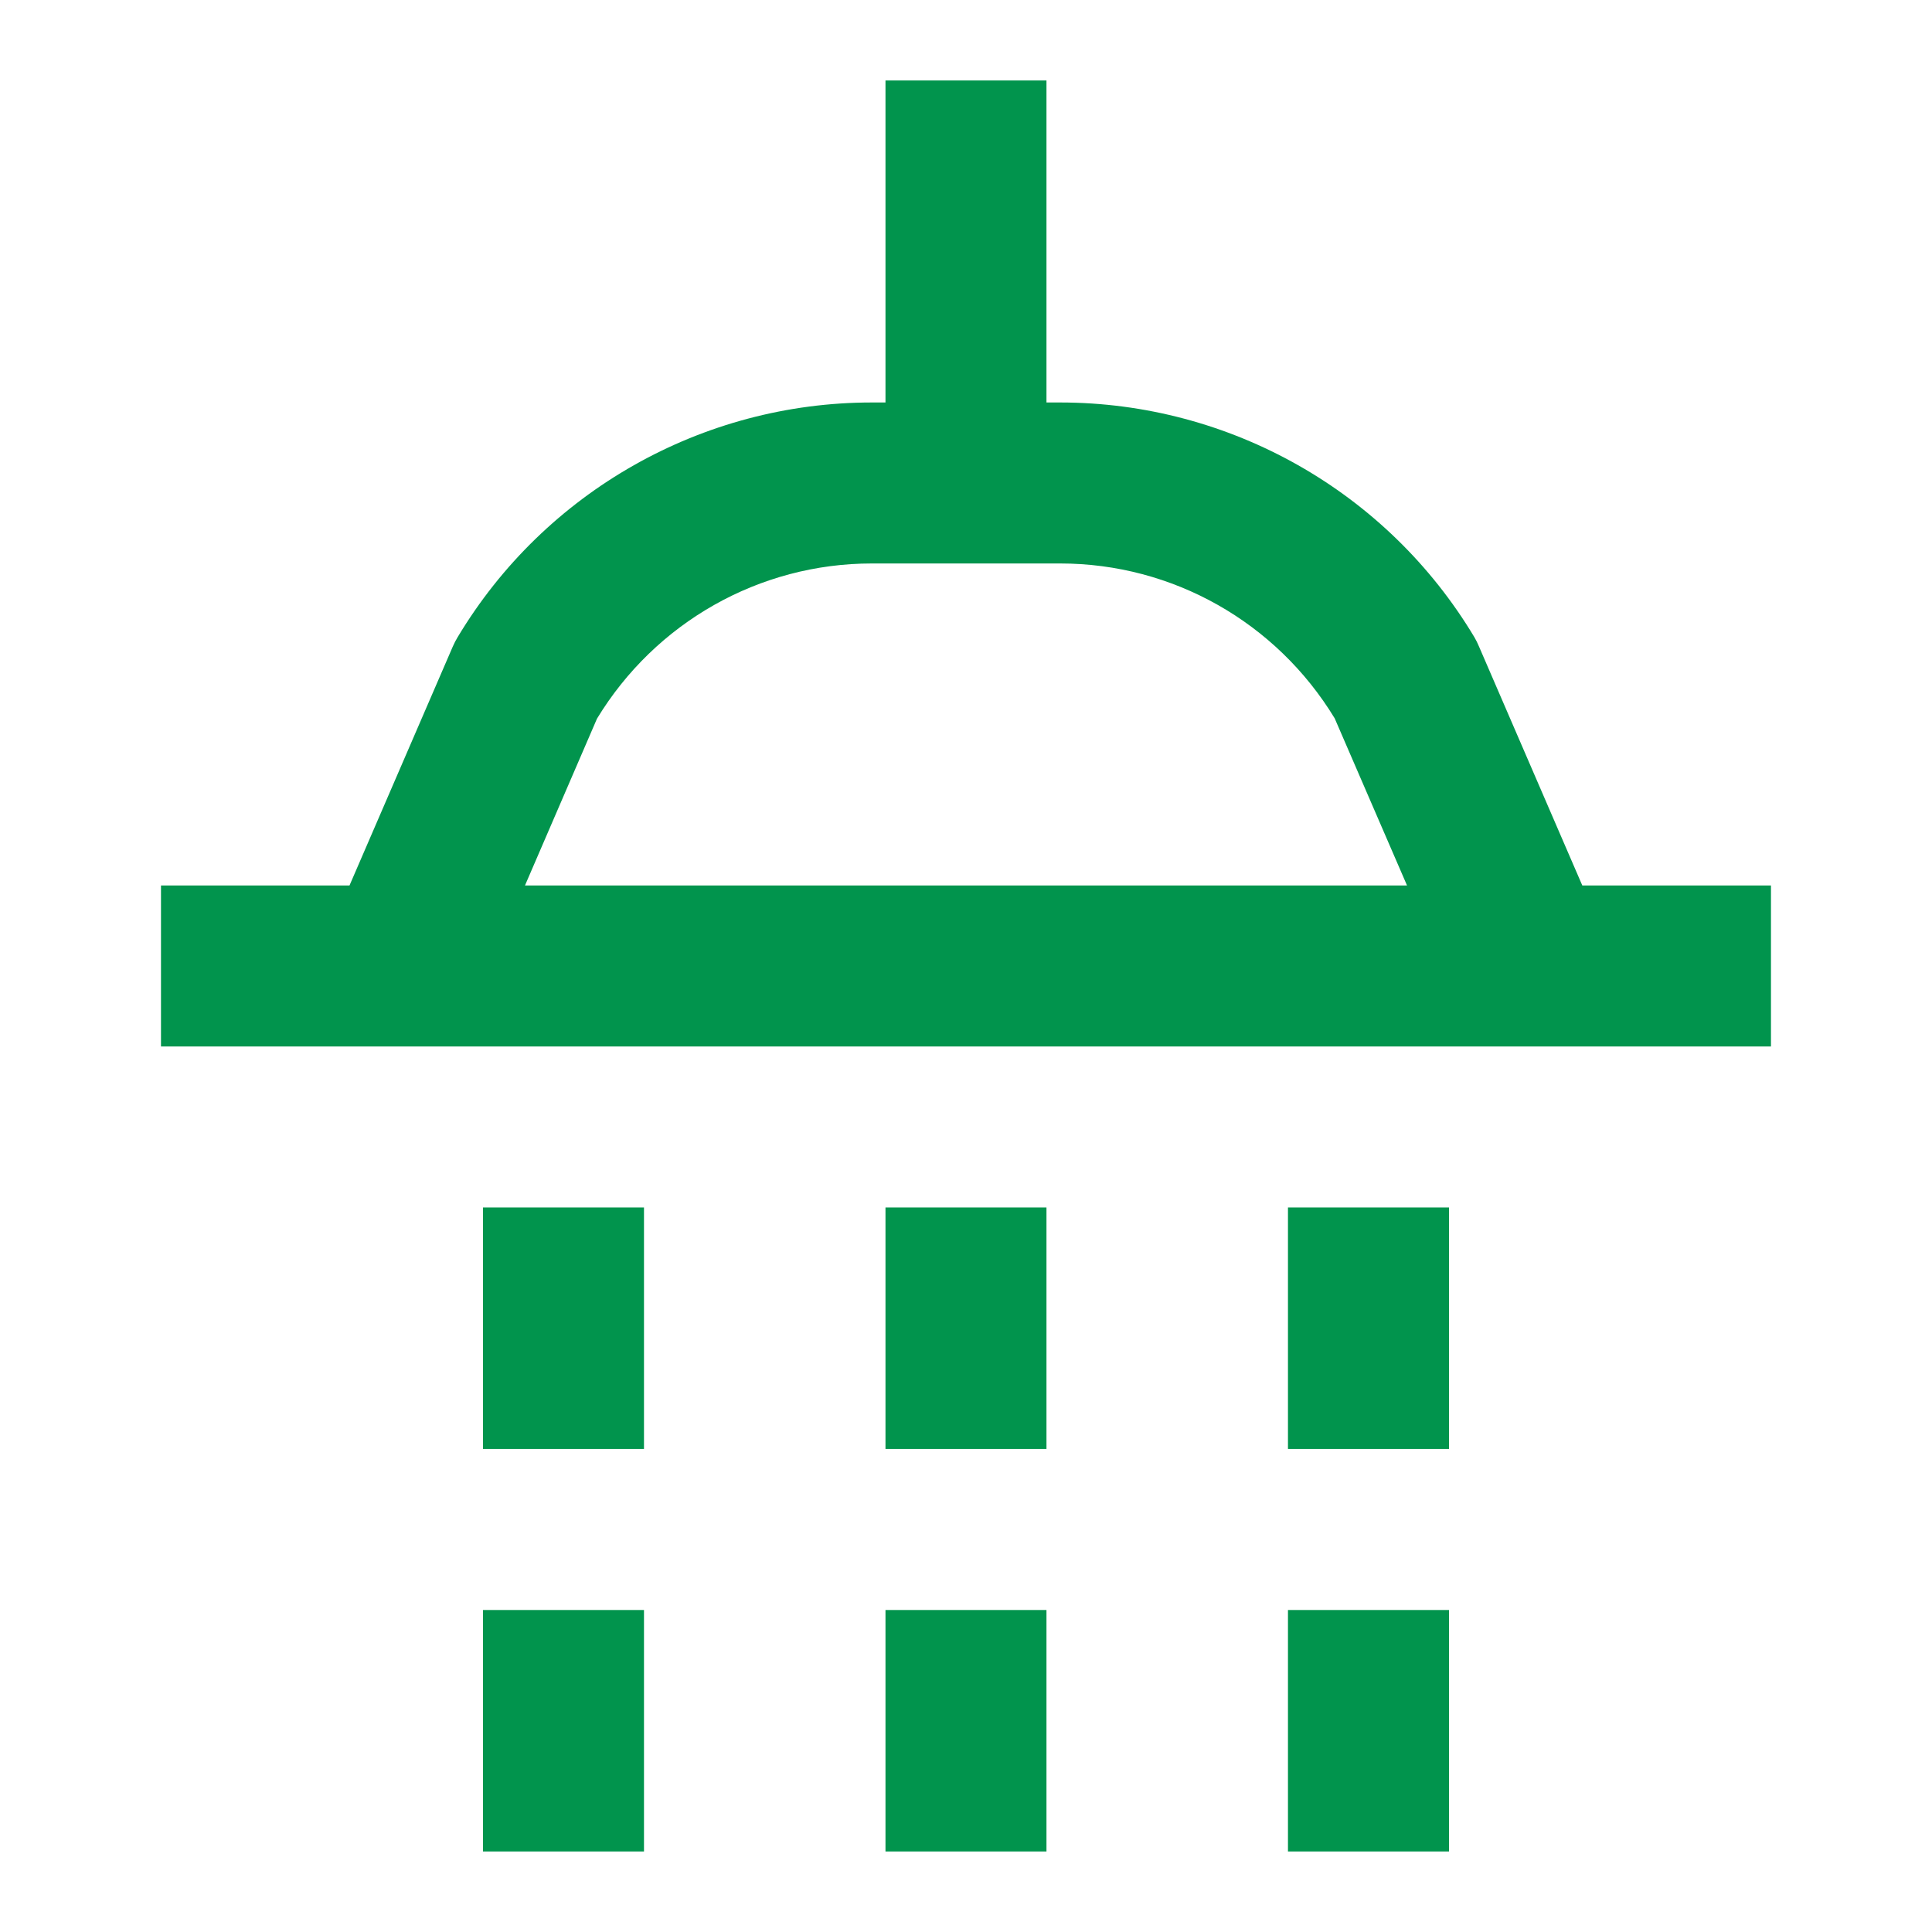 <svg width="40" height="40" viewBox="0 0 40 40" fill="none" xmlns="http://www.w3.org/2000/svg">
<path d="M18.333 1.666V3.333V8.333H18.05C14.54 8.333 11.282 10.178 9.476 13.19C9.438 13.252 9.404 13.318 9.375 13.385L7.236 18.333H5H3.333V21.666H5H35H36.666V18.333H35H32.76L30.621 13.385C30.593 13.318 30.561 13.252 30.524 13.19C28.719 10.177 25.459 8.333 21.95 8.333H21.666V3.333V1.666H18.333ZM18.05 11.666H21.95C24.279 11.666 26.424 12.883 27.633 14.872L29.131 18.333H10.869L12.36 14.879C13.57 12.887 15.719 11.666 18.05 11.666ZM10 24.999V26.666V28.333V29.999H13.333V28.333V26.666V24.999H10ZM18.333 24.999V26.666V28.333V29.999H21.666V28.333V26.666V24.999H18.333ZM26.666 24.999V26.666V28.333V29.999H30V28.333V26.666V24.999H26.666ZM10 33.333V34.999V36.666V38.333H13.333V36.666V34.999V33.333H10ZM18.333 33.333V34.999V36.666V38.333H21.666V36.666V34.999V33.333H18.333ZM26.666 33.333V34.999V36.666V38.333H30V36.666V34.999V33.333H26.666Z" fill="#01944D"/>
</svg>
